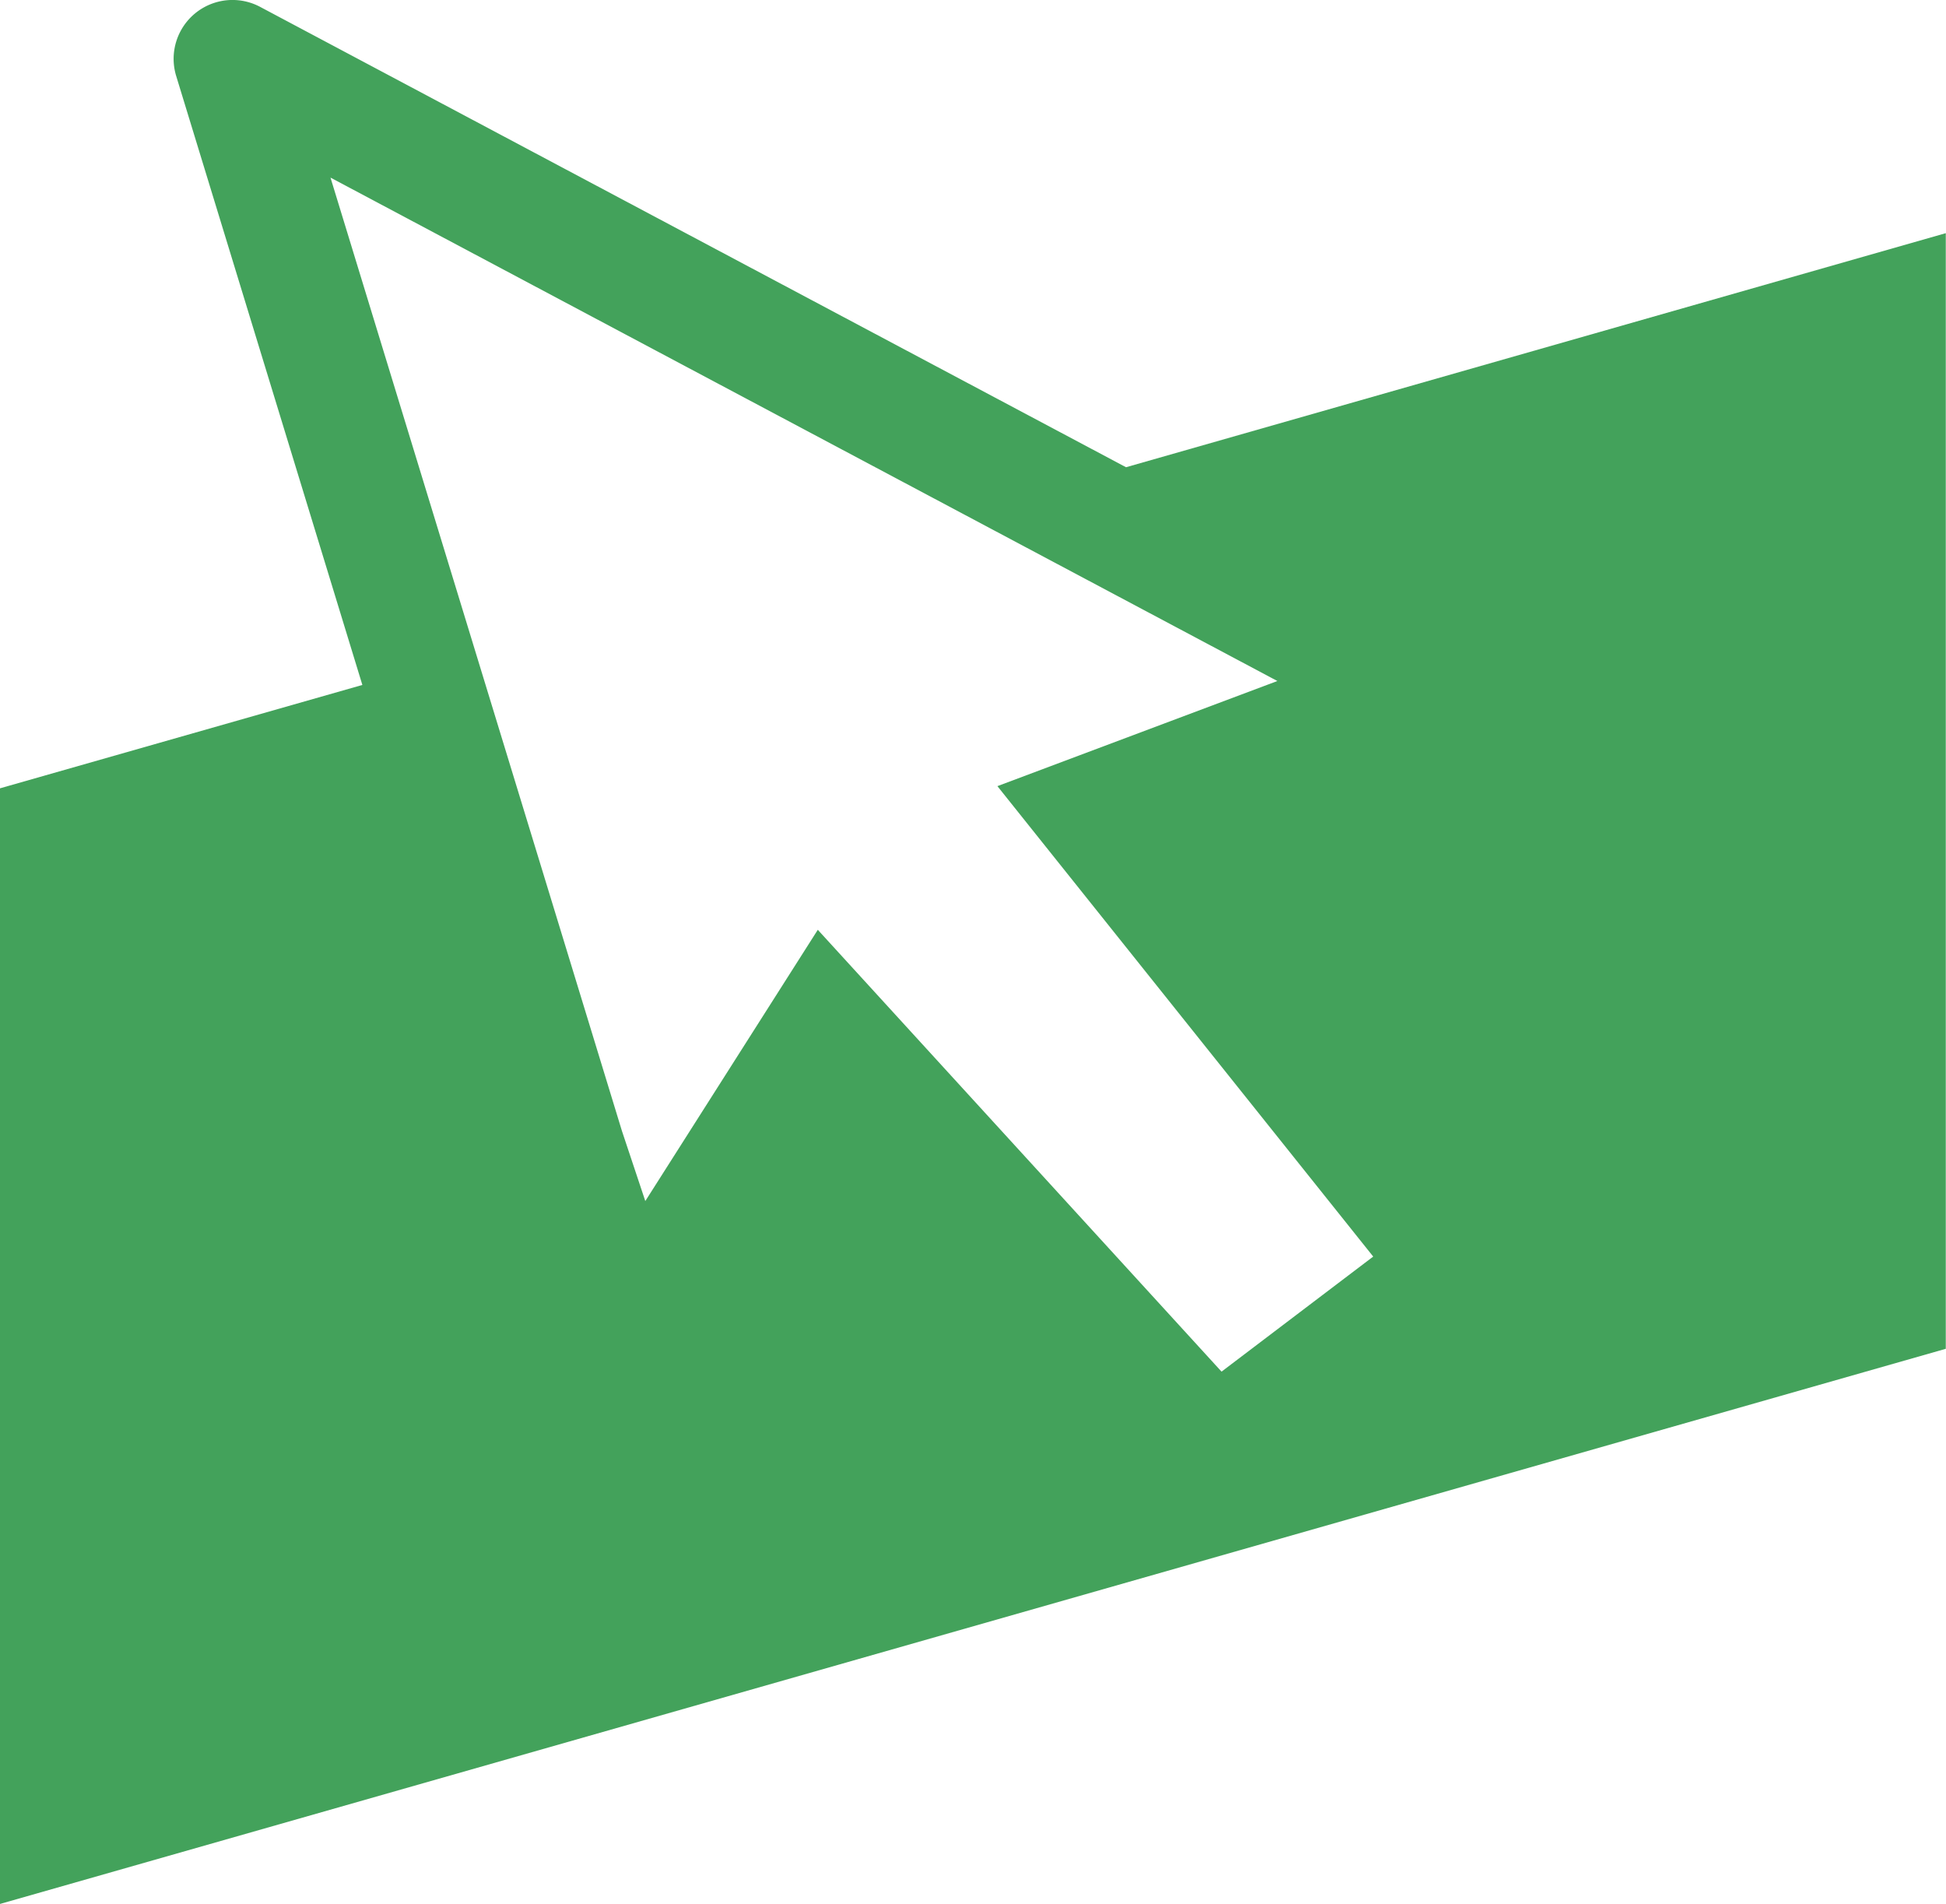 <?xml version="1.0" encoding="utf-8"?>
<svg xmlns="http://www.w3.org/2000/svg" width="36.631" height="35.841" viewBox="0 0 36.631 35.841">
  <g id="Group_4835" data-name="Group 4835" transform="translate(-431.088 -253.657)">
    <path id="Path_37463" data-name="Path 37463" d="M452.284,262.452l-16.3-8.666a1.108,1.108,0,0,0-1.58,1.3l3.505,11.464-6.825,1.947v21l36.631-10.451v-21Zm2.849,4.024-5.27,1.979,7.074,8.855-2.855,2.166-7.6-8.317-3.247,5.106-.439-1.317L437.309,257Z" transform="translate(0 0)" fill="#43a25b"/>
  </g>
</svg>
